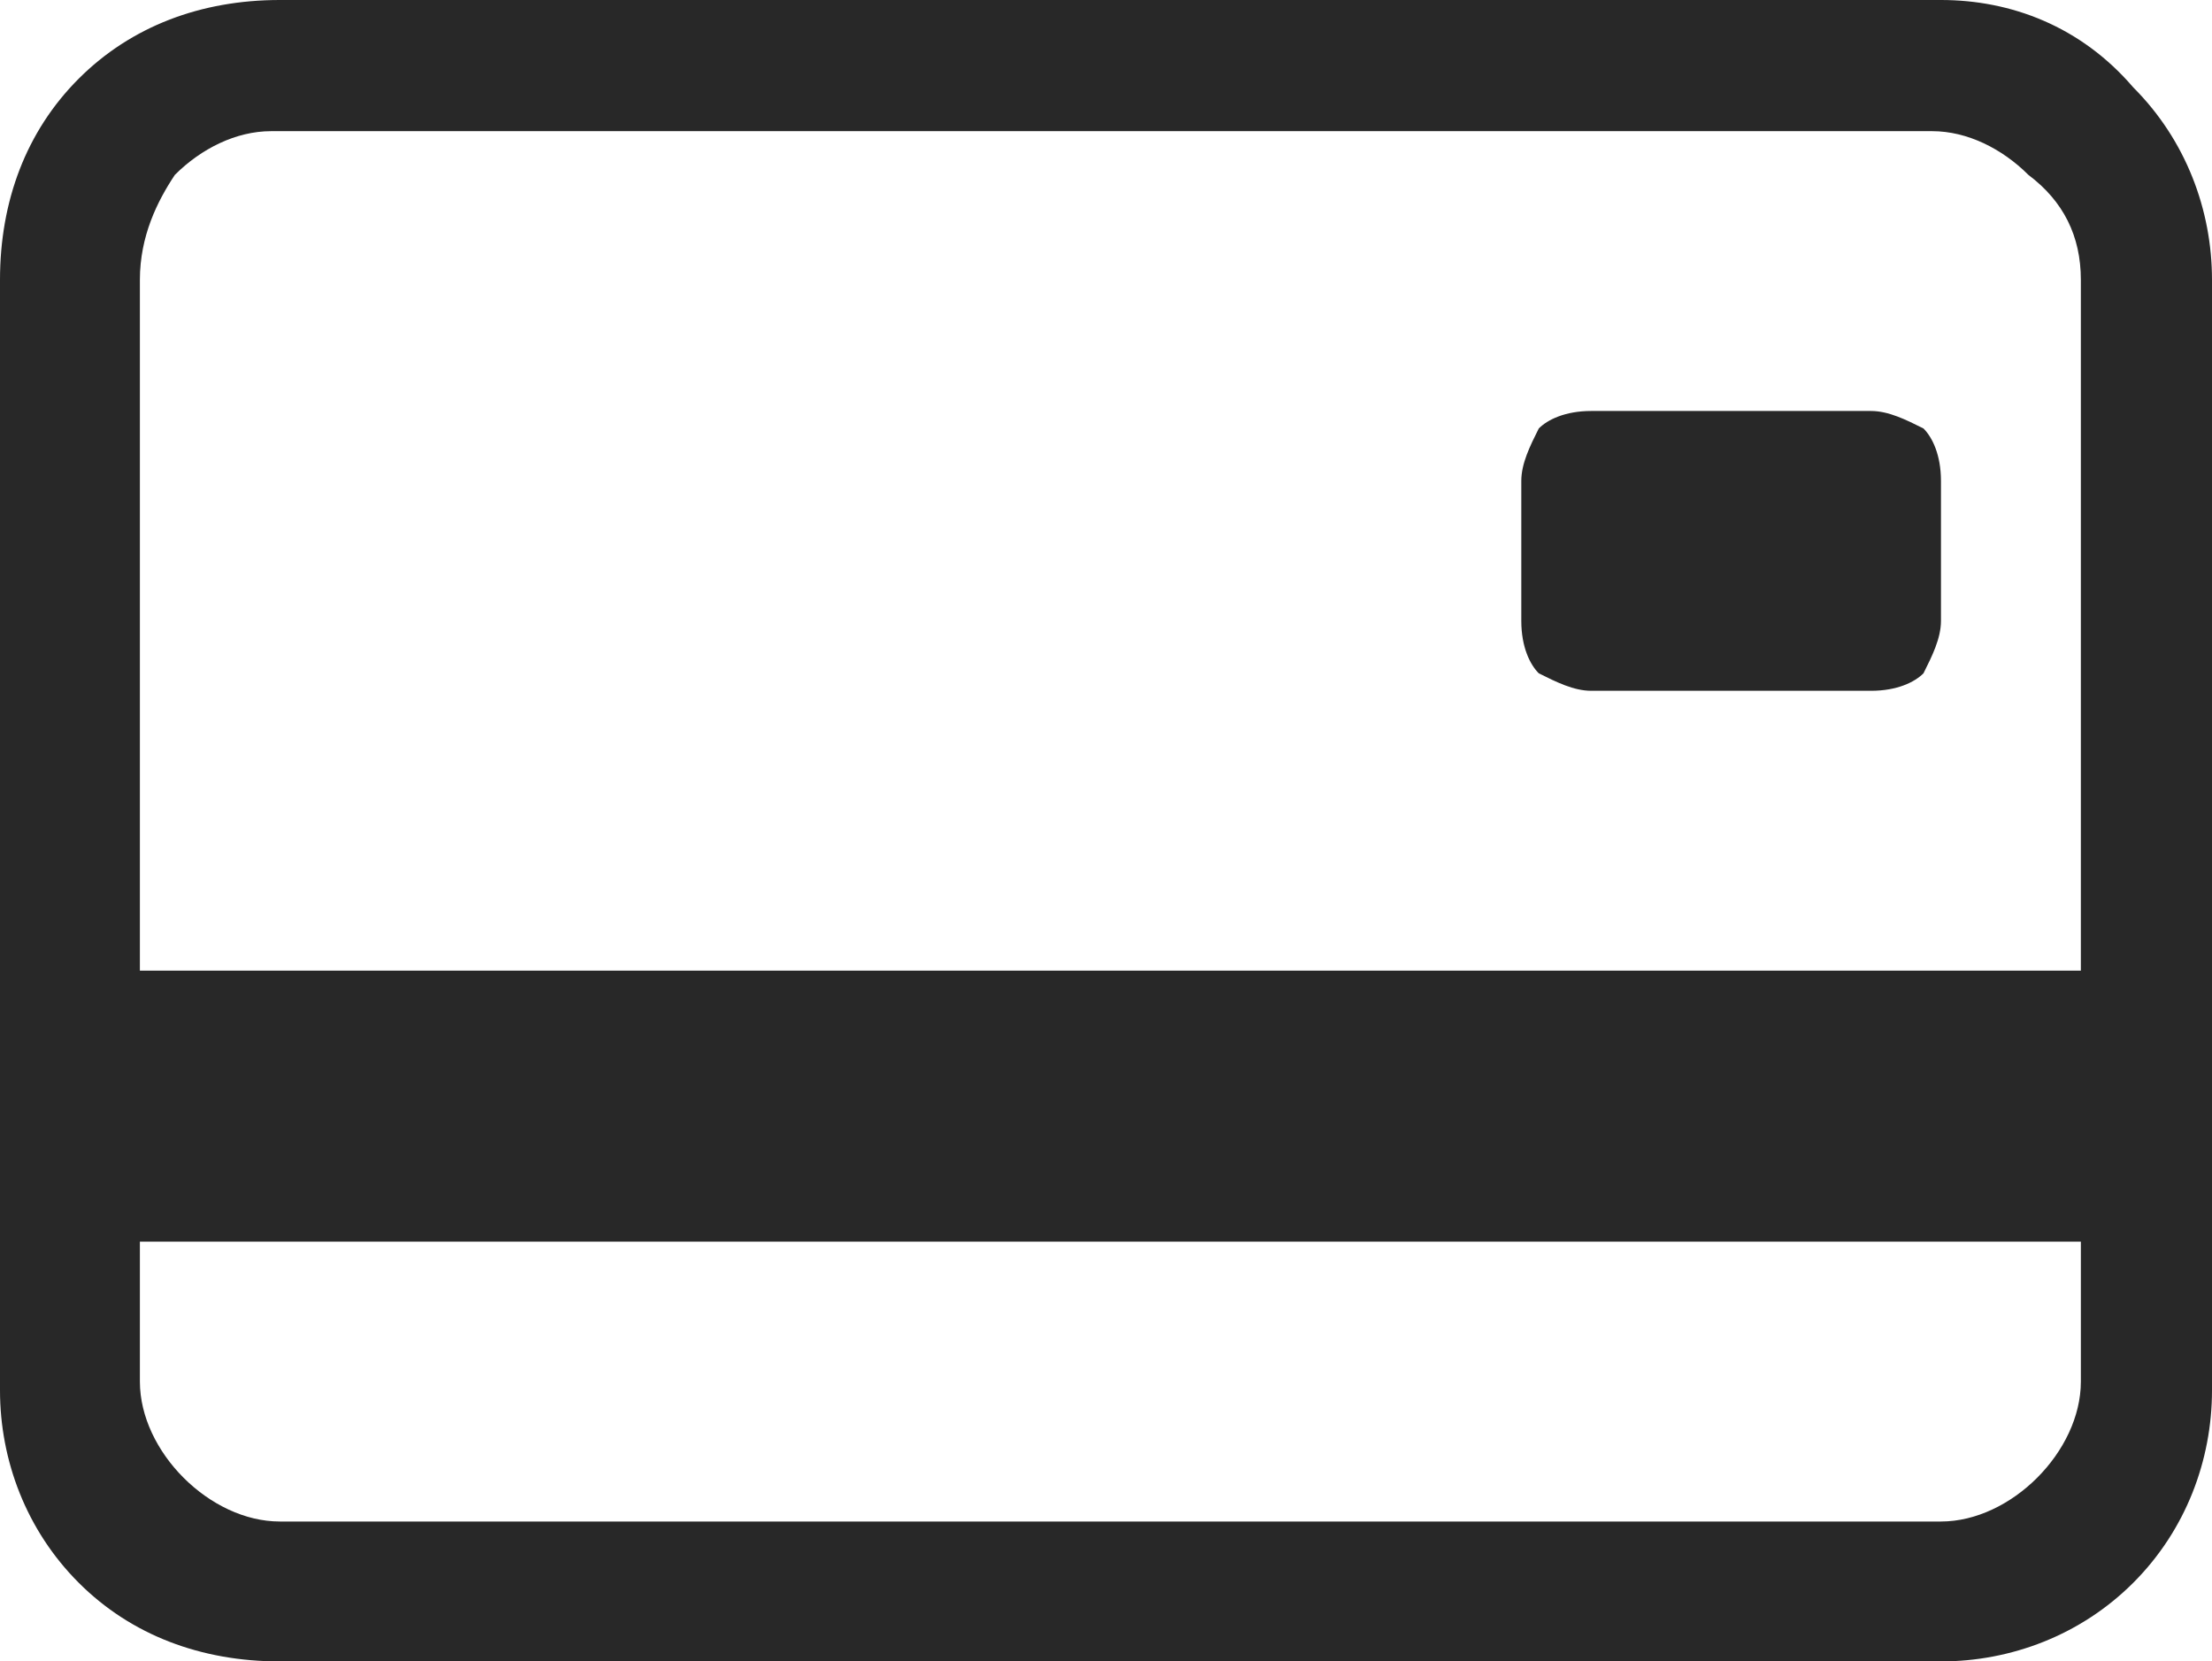 <?xml version="1.0" encoding="utf-8"?>
<!-- Generator: Adobe Illustrator 25.0.1, SVG Export Plug-In . SVG Version: 6.00 Build 0)  -->
<svg version="1.1" id="Capa_1" xmlns="http://www.w3.org/2000/svg" xmlns:xlink="http://www.w3.org/1999/xlink" x="0px" y="0px"
	 viewBox="0 0 25.3 19" style="enable-background:new 0 0 25.3 19;" xml:space="preserve">
<style type="text/css">
	.st0{fill:#282828;}
</style>
<g>
	<g>
		<path class="st0" d="M17.4,5.5c0-0.2,0.1-0.4,0.2-0.6c0.1-0.1,0.3-0.2,0.6-0.2h3.2c0.2,0,0.4,0.1,0.6,0.2c0.1,0.1,0.2,0.3,0.2,0.6
			v1.6c0,0.2-0.1,0.4-0.2,0.6c-0.1,0.1-0.3,0.2-0.6,0.2h-3.2c-0.2,0-0.4-0.1-0.6-0.2c-0.1-0.1-0.2-0.3-0.2-0.6V5.5z"/>
		<path class="st0" d="M3.2,0C2.3,0,1.5,0.3,0.9,0.9C0.3,1.5,0,2.3,0,3.2v12.7c0,0.8,0.3,1.6,0.9,2.2C1.5,18.7,2.3,19,3.2,19h19
			c0.8,0,1.6-0.3,2.2-0.9c0.6-0.6,0.9-1.4,0.9-2.2V3.2c0-0.8-0.3-1.6-0.9-2.2C23.8,0.3,23,0,22.2,0H3.2z M23.8,3.2v7.9H1.6V3.2
			C1.6,2.7,1.8,2.3,2,2c0.3-0.3,0.7-0.5,1.1-0.5h19c0.4,0,0.8,0.2,1.1,0.5C23.6,2.3,23.8,2.7,23.8,3.2z M22.2,17.4h-19
			c-0.4,0-0.8-0.2-1.1-0.5c-0.3-0.3-0.5-0.7-0.5-1.1v-1.6h22.2v1.6c0,0.4-0.2,0.8-0.5,1.1C23,17.2,22.6,17.4,22.2,17.4z"/>
	</g>
</g>
</svg>
